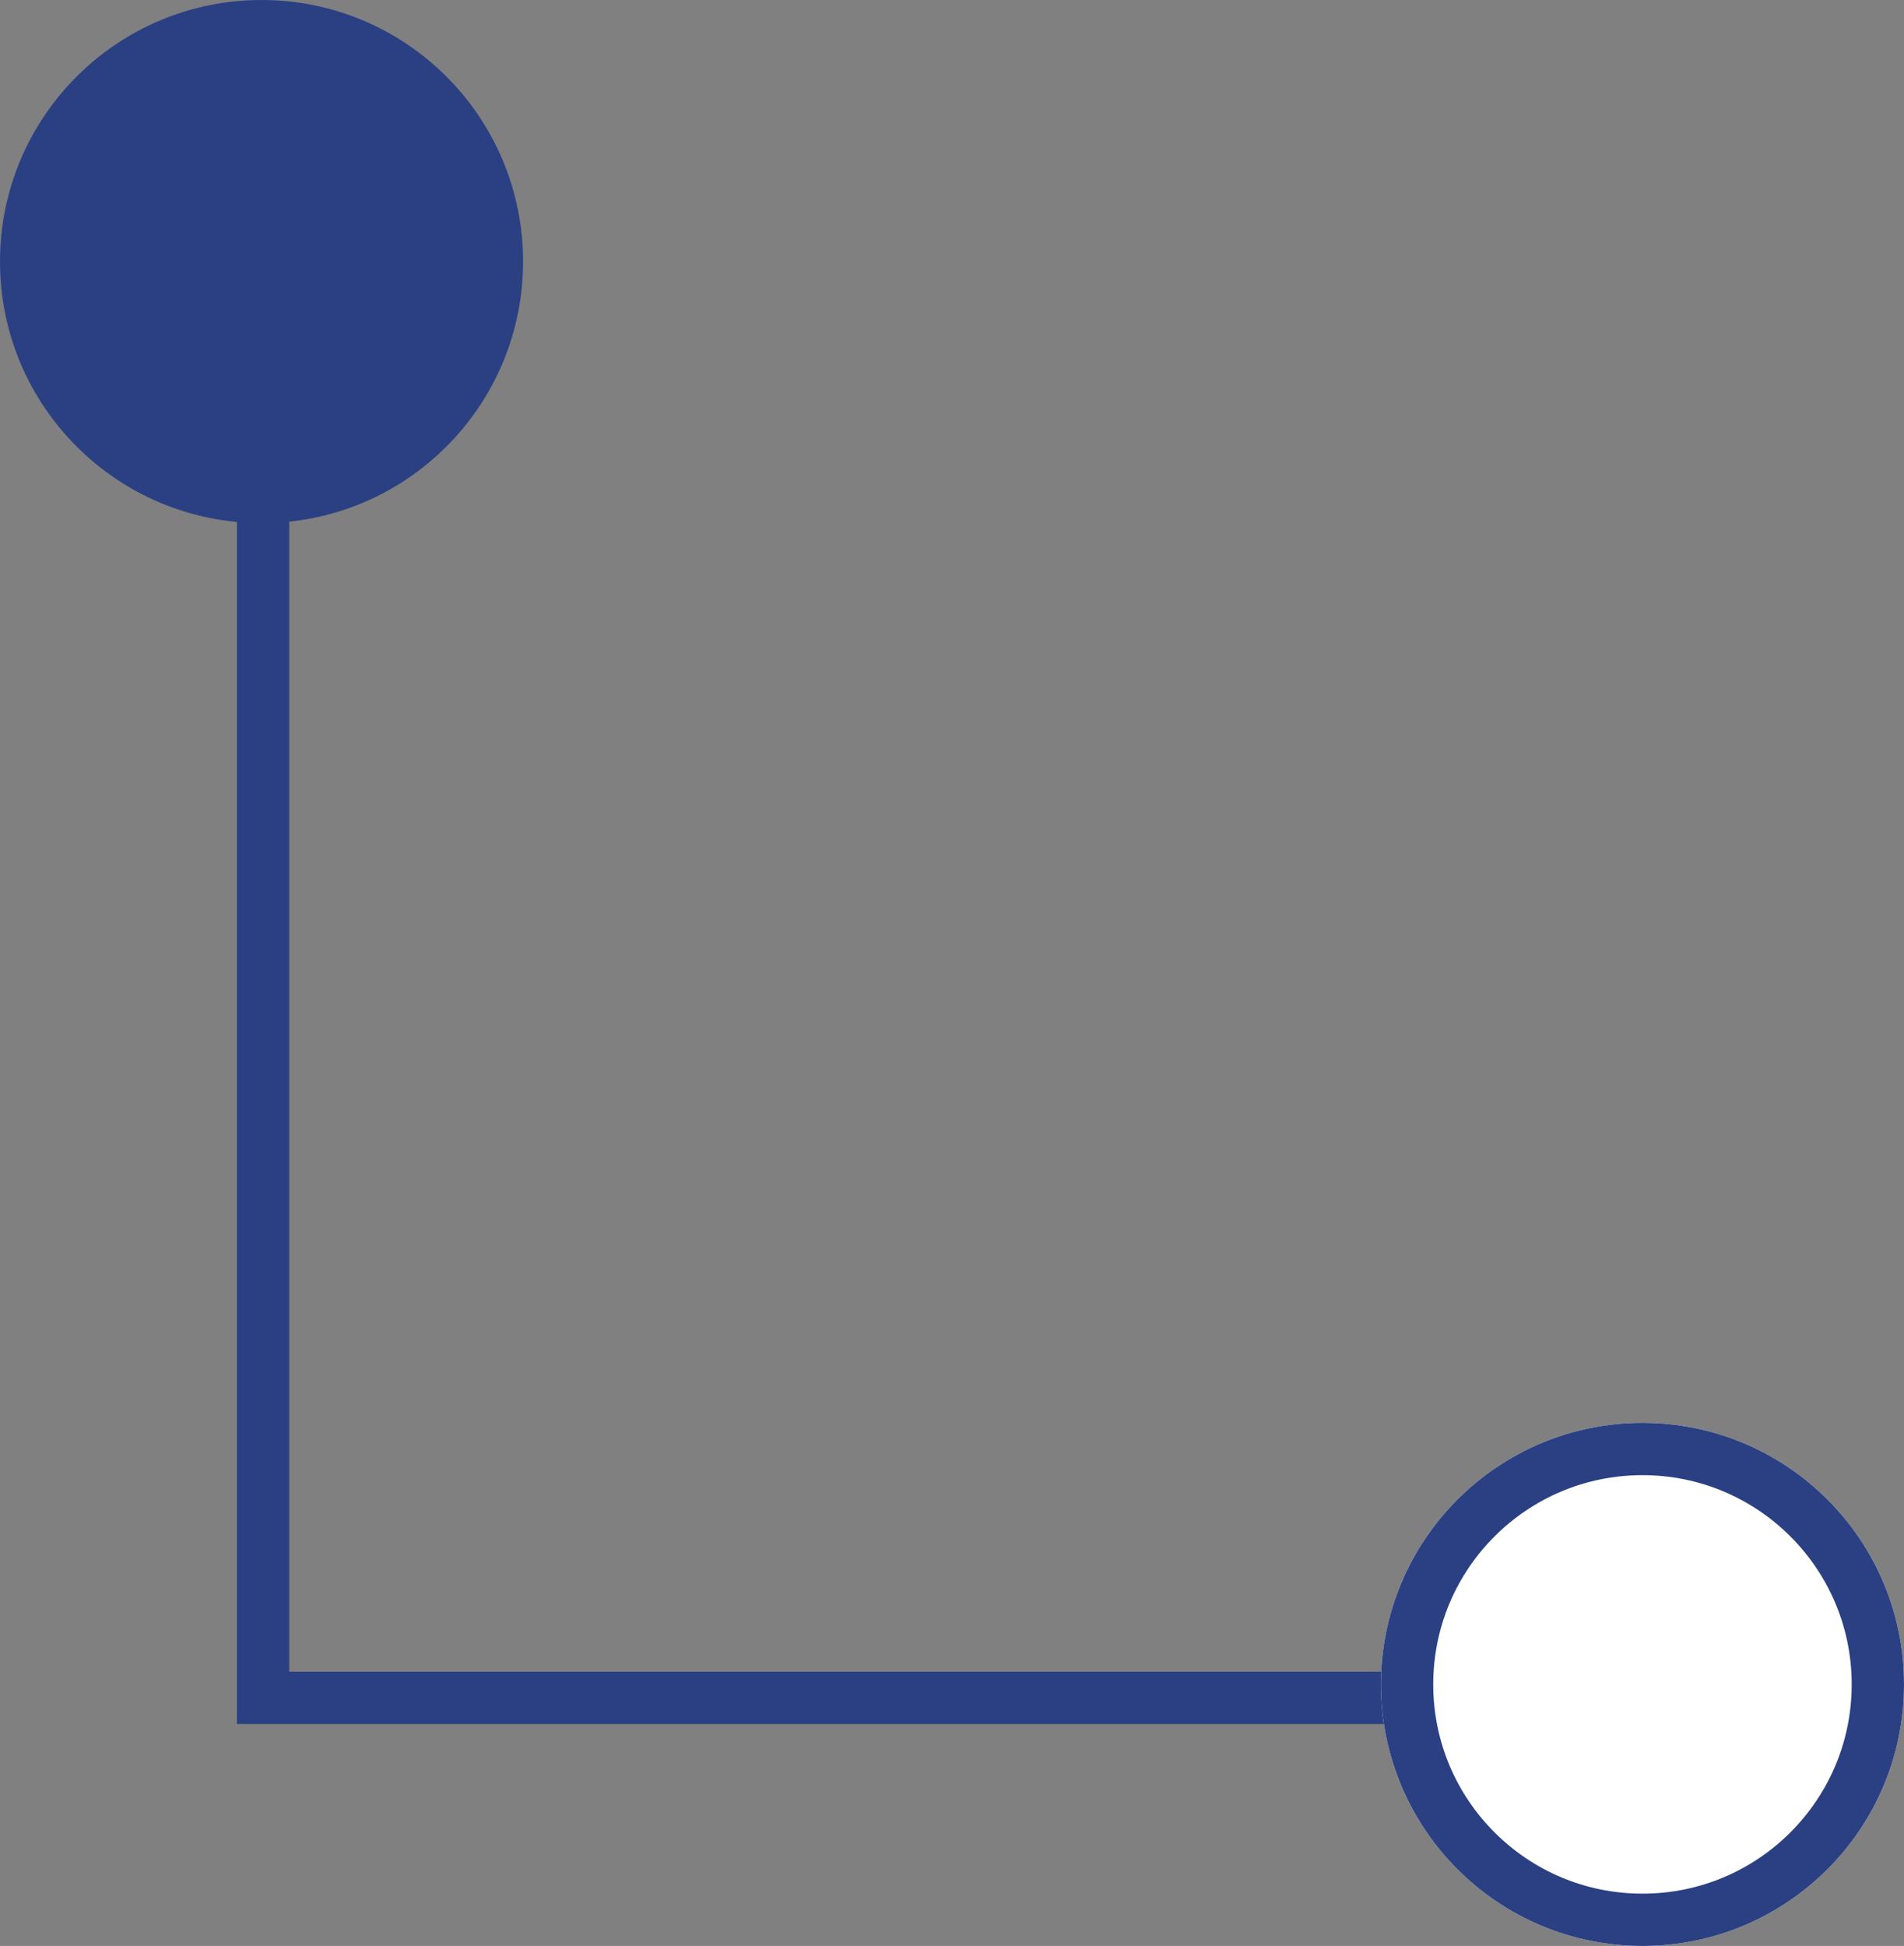 <svg xmlns="http://www.w3.org/2000/svg" width="182" height="186" viewBox="0 0 182 186">
  <rect x="0" y="0" width="182" height="186" fill="#808080" stroke="none"/>
  <g id="Raggruppa_499" data-name="Raggruppa 499" transform="translate(-52.102 -26)">
    <path id="Tracciato_3281" data-name="Tracciato 3281" d="M375.146,3380.5v137.787H507.571" transform="translate(-297.898 -3330)" fill="none" stroke="#2b4083" stroke-width="5"/>
    <g id="Ellisse_106" data-name="Ellisse 106" transform="translate(184.102 162)" fill="#fff" stroke="#2b4083" stroke-width="5">
      <circle cx="25" cy="25" r="25" stroke="none"/>
      <circle cx="25" cy="25" r="22.5" fill="none"/>
    </g>
    <g id="Tracciato_3445" data-name="Tracciato 3445" transform="translate(52.102 26)" fill="#2b4083">
      <path d="M 25 47.5 C 21.961 47.5 19.015 46.905 16.243 45.733 C 13.564 44.6 11.157 42.977 9.09 40.91 C 7.023 38.843 5.4 36.436 4.267 33.757 C 3.095 30.985 2.5 28.039 2.5 25 C 2.5 21.961 3.095 19.015 4.267 16.243 C 5.4 13.564 7.023 11.157 9.09 9.09 C 11.157 7.023 13.564 5.4 16.243 4.267 C 19.015 3.095 21.961 2.5 25 2.5 C 28.039 2.5 30.985 3.095 33.757 4.267 C 36.436 5.4 38.843 7.023 40.91 9.09 C 42.977 11.157 44.6 13.564 45.733 16.243 C 46.905 19.015 47.5 21.961 47.5 25 C 47.5 28.039 46.905 30.985 45.733 33.757 C 44.6 36.436 42.977 38.843 40.91 40.91 C 38.843 42.977 36.436 44.6 33.757 45.733 C 30.985 46.905 28.039 47.5 25 47.5 Z" stroke="none"/>
      <path d="M 25 5 C 19.658 5 14.635 7.08 10.858 10.858 C 7.08 14.635 5 19.658 5 25 C 5 30.342 7.08 35.365 10.858 39.142 C 14.635 42.92 19.658 45 25 45 C 30.342 45 35.365 42.92 39.142 39.142 C 42.92 35.365 45 30.342 45 25 C 45 19.658 42.92 14.635 39.142 10.858 C 35.365 7.08 30.342 5 25 5 M 25 0 C 38.807 0 50 11.193 50 25 C 50 38.807 38.807 50 25 50 C 11.193 50 0 38.807 0 25 C 0 11.193 11.193 0 25 0 Z" stroke="none" fill="#2b4083"/>
    </g>
  </g>
</svg>

